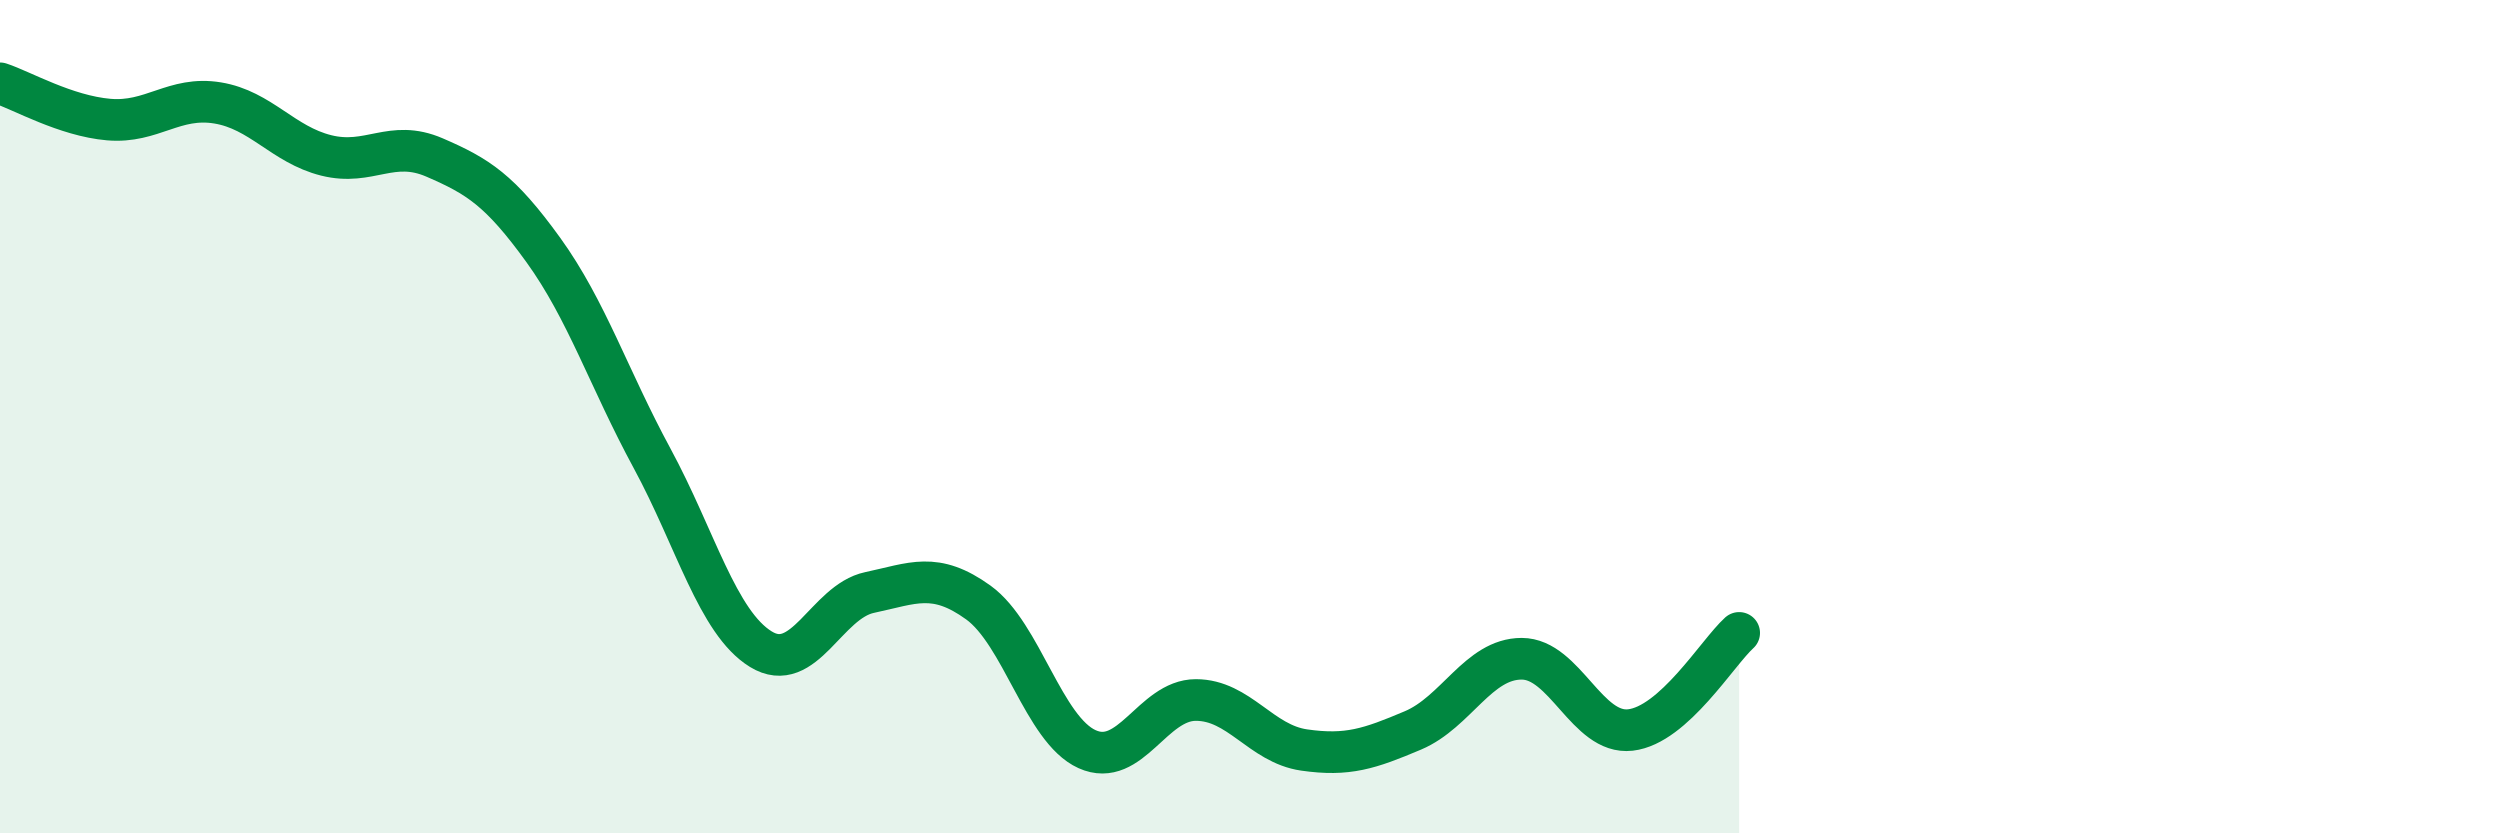 
    <svg width="60" height="20" viewBox="0 0 60 20" xmlns="http://www.w3.org/2000/svg">
      <path
        d="M 0,2 C 0.52,2.17 1.57,2.78 2.61,2.87 C 3.65,2.96 4.18,2.3 5.22,2.47 C 6.26,2.64 6.79,3.47 7.83,3.73 C 8.87,3.99 9.39,3.33 10.43,3.78 C 11.47,4.23 12,4.56 13.04,6 C 14.08,7.44 14.61,9.08 15.65,11 C 16.69,12.92 17.22,14.94 18.26,15.58 C 19.3,16.22 19.83,14.44 20.87,14.22 C 21.91,14 22.44,13.71 23.48,14.46 C 24.52,15.21 25.05,17.51 26.09,17.98 C 27.13,18.45 27.66,16.8 28.7,16.8 C 29.74,16.8 30.26,17.85 31.3,18 C 32.34,18.15 32.87,17.97 33.91,17.53 C 34.95,17.09 35.48,15.81 36.52,15.81 C 37.56,15.81 38.09,17.64 39.13,17.52 C 40.17,17.4 41.22,15.66 41.74,15.19L41.74 20L0 20Z"
        fill="#008740"
        opacity="0.1"
        stroke-linecap="round"
        stroke-linejoin="round"
      />
      <path
        d="M 0,2 C 0.52,2.17 1.57,2.78 2.61,2.87 C 3.65,2.96 4.18,2.3 5.22,2.47 C 6.26,2.64 6.79,3.47 7.83,3.73 C 8.87,3.99 9.39,3.33 10.43,3.78 C 11.47,4.23 12,4.56 13.04,6 C 14.08,7.44 14.61,9.08 15.65,11 C 16.69,12.92 17.22,14.94 18.26,15.58 C 19.3,16.22 19.83,14.44 20.87,14.22 C 21.91,14 22.44,13.71 23.48,14.46 C 24.52,15.21 25.05,17.51 26.09,17.98 C 27.13,18.45 27.66,16.8 28.7,16.8 C 29.74,16.8 30.26,17.85 31.3,18 C 32.34,18.15 32.87,17.97 33.91,17.53 C 34.95,17.09 35.48,15.81 36.52,15.81 C 37.56,15.81 38.09,17.64 39.13,17.52 C 40.17,17.4 41.22,15.66 41.74,15.19"
        stroke="#008740"
        stroke-width="1"
        fill="none"
        stroke-linecap="round"
        stroke-linejoin="round"
      />
    </svg>
  